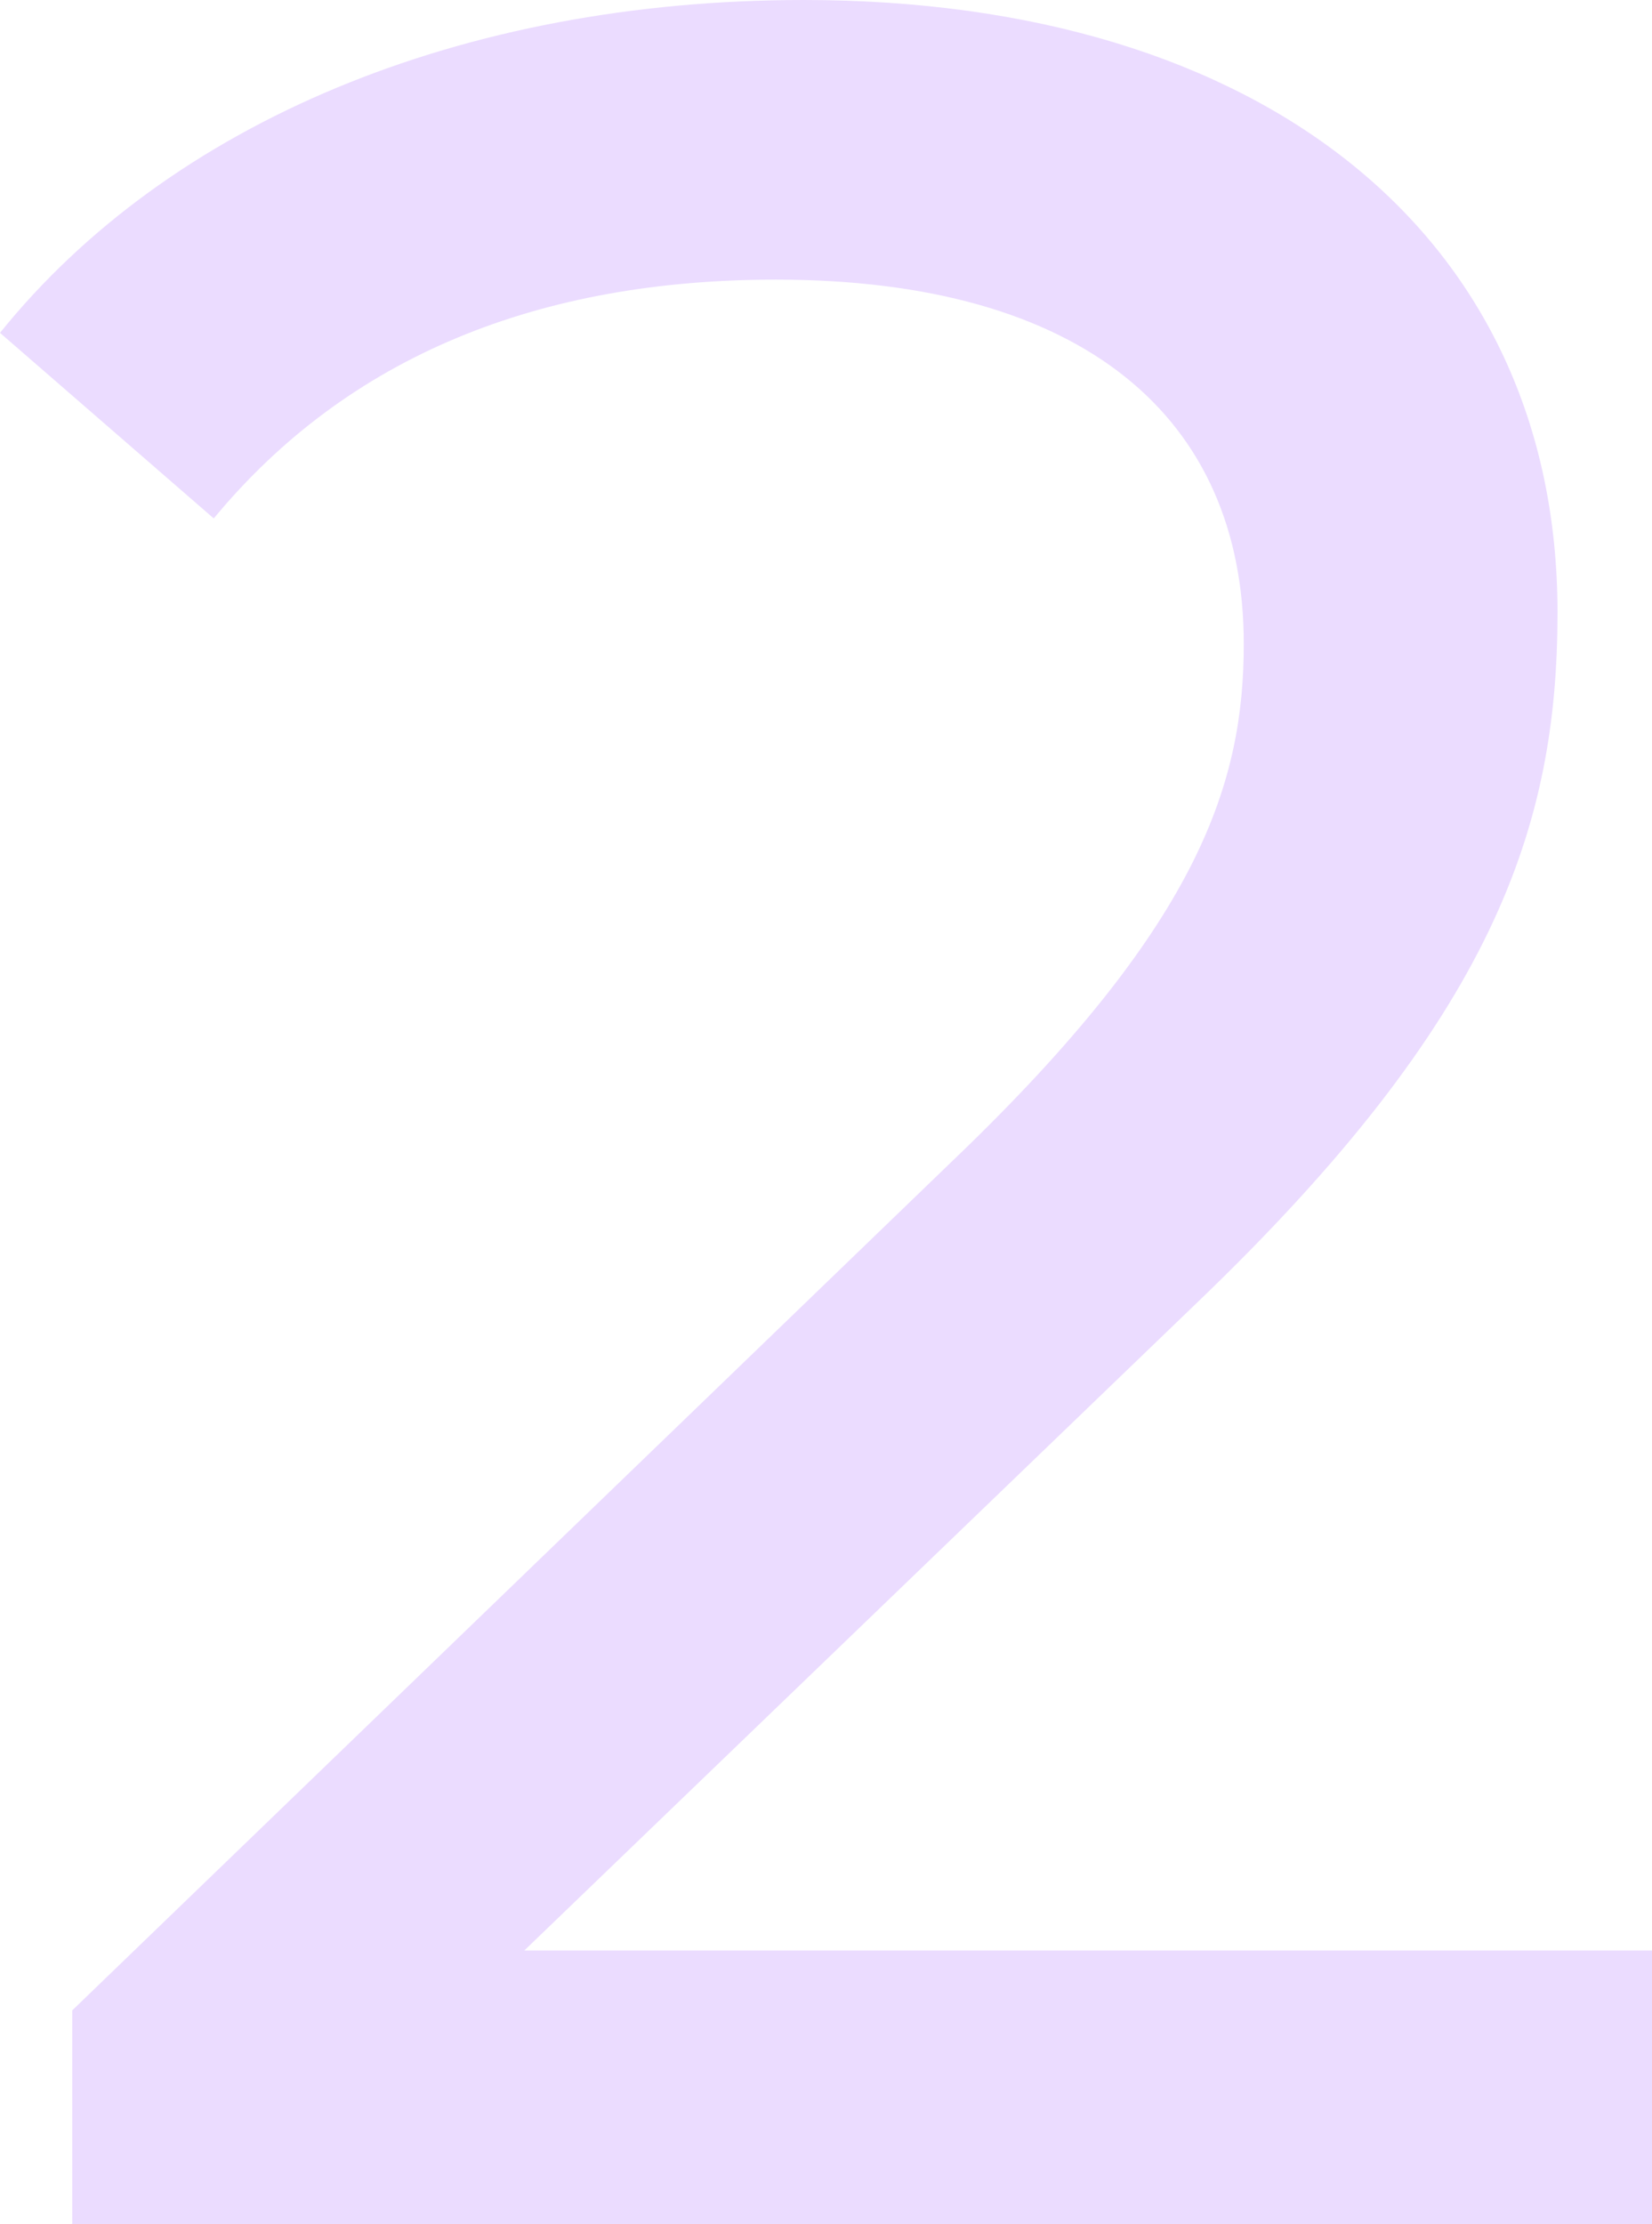 <svg xmlns="http://www.w3.org/2000/svg" id="Camada_2" data-name="Camada 2" viewBox="0 0 72.03 96.95"><defs><style>      .cls-1 {        fill: #ebdcff;        stroke-width: 0px;      }    </style></defs><g id="_&#xCE;&#xD3;&#xC8;_1" data-name="&#x2014;&#xCE;&#xD3;&#xC8; 1"><path class="cls-1" d="M72.03,85.04v11.91H3.15v-9.31l39.03-37.66c10.13-9.86,12.05-15.88,12.05-21.91,0-9.86-6.98-15.88-20.4-15.88-10.27,0-18.62,3.29-24.51,10.41L0,14.51C7.39,5.34,20.13,0,35.05,0c19.99,0,32.86,10.27,32.86,26.7,0,9.31-2.74,17.66-15.75,30.12l-29.3,28.21h49.16Z"></path></g></svg>
